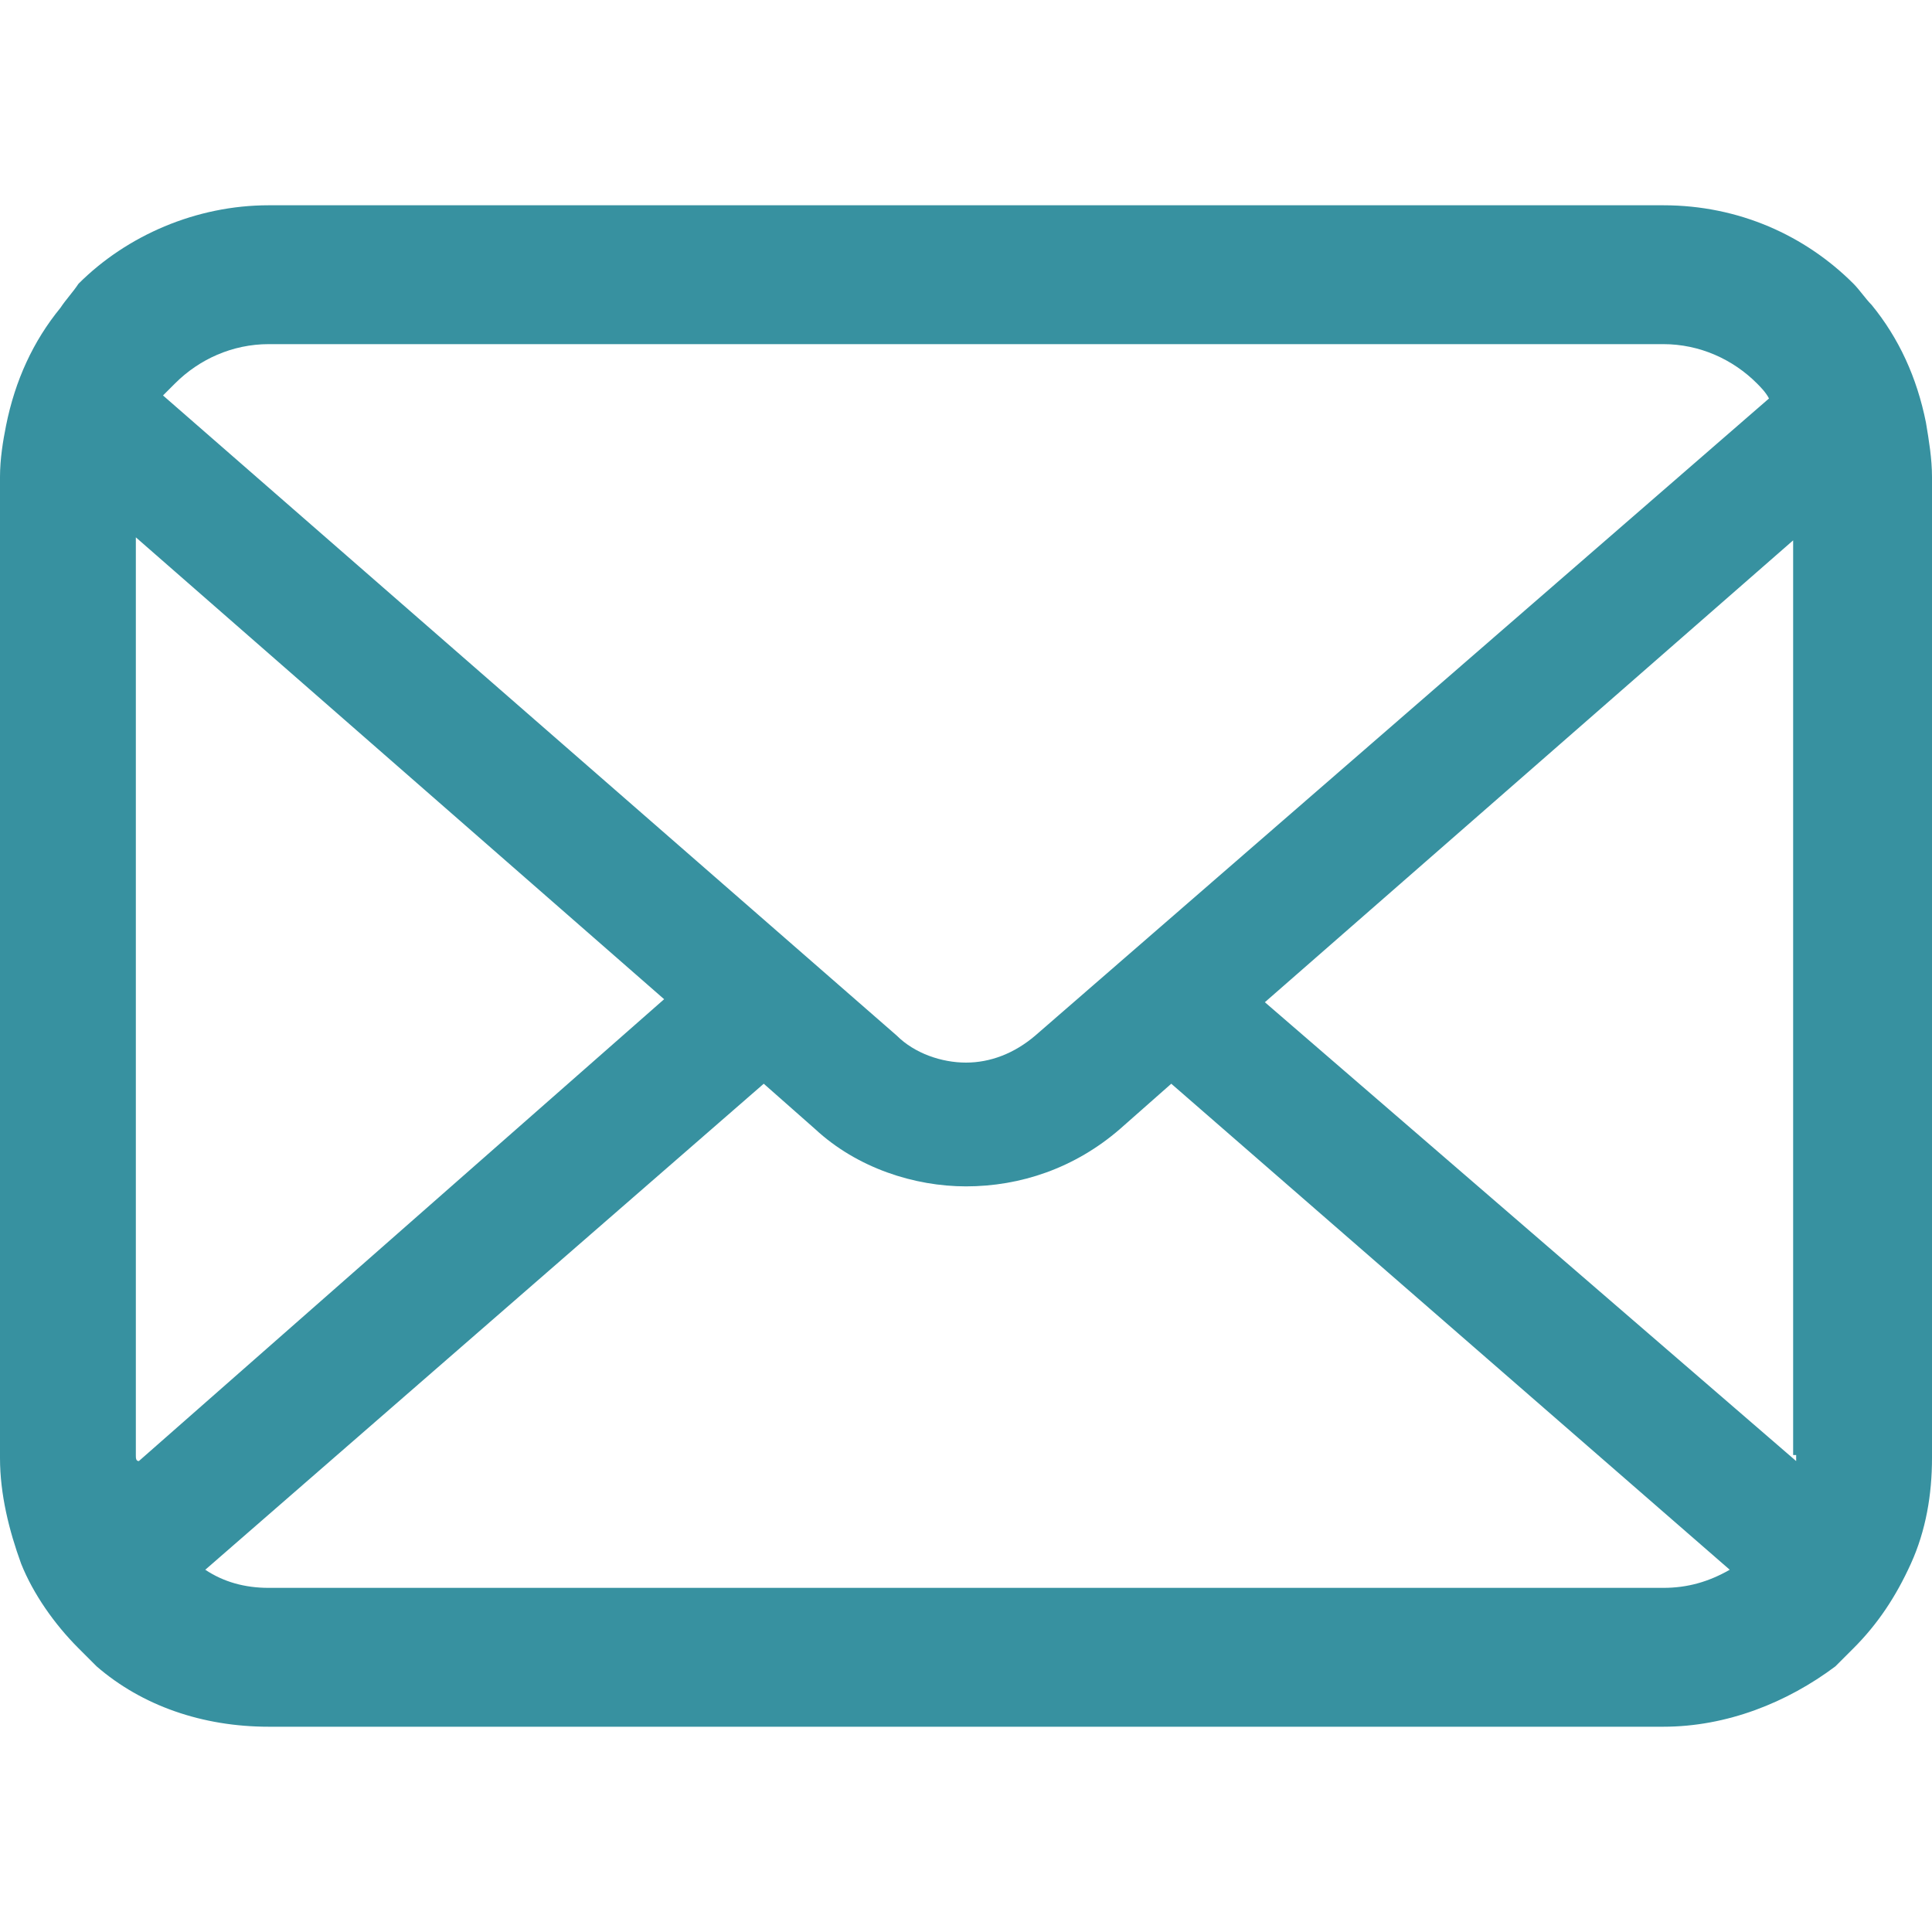 <?xml version="1.0" encoding="utf-8"?>
<!-- Generator: Adobe Illustrator 25.0.0, SVG Export Plug-In . SVG Version: 6.00 Build 0)  -->
<svg version="1.1" id="_x32_" xmlns="http://www.w3.org/2000/svg" xmlns:xlink="http://www.w3.org/1999/xlink" x="0px" y="0px"
	 viewBox="0 0 64 64" style="enable-background:new 0 0 64 64;" xml:space="preserve">
<style type="text/css">
	.st0{fill:#3791A0;}
</style>
<g>
	<path class="st0" d="M63.8,14c-0.3-1.5-0.9-2.8-1.8-3.9c-0.2-0.2-0.4-0.5-0.6-0.7c-1.6-1.6-3.8-2.6-6.3-2.6H8.9
		c-2.4,0-4.7,1-6.3,2.6C2.4,9.7,2.2,9.9,2,10.2c-0.9,1.1-1.5,2.4-1.8,3.9C0.1,14.6,0,15.2,0,15.8v32.5c0,1.2,0.3,2.4,0.7,3.5
		c0.4,1,1.1,2,1.9,2.8c0.2,0.2,0.4,0.4,0.6,0.6c1.5,1.3,3.5,2,5.7,2h46.2c2.1,0,4.1-0.8,5.7-2c0.2-0.2,0.4-0.4,0.6-0.6
		c0.8-0.8,1.4-1.7,1.9-2.8v0c0.5-1.1,0.7-2.3,0.7-3.5V15.8C64,15.2,63.9,14.6,63.8,14z M5.8,12.7c0.8-0.8,1.9-1.3,3.1-1.3h46.2
		c1.2,0,2.3,0.5,3.1,1.3c0.1,0.1,0.3,0.3,0.4,0.5L34.3,34.3c-0.7,0.6-1.5,0.9-2.3,0.9c-0.8,0-1.7-0.3-2.3-0.9L5.4,13.1
		C5.5,13,5.7,12.8,5.8,12.7z M4.5,48.2V17.8l17.5,15.3L4.6,48.4C4.5,48.4,4.5,48.3,4.5,48.2z M55.1,52.6H8.9c-0.8,0-1.5-0.2-2.1-0.6
		l18.5-16.1l1.7,1.5c1.4,1.3,3.3,1.9,5,1.9c1.8,0,3.6-0.6,5.1-1.9l1.7-1.5L57.3,52C56.6,52.4,55.9,52.6,55.1,52.6z M59.5,48.2
		c0,0.1,0,0.1,0,0.2L41.9,33.2l17.5-15.3V48.2z"/>
</g>
</svg>
